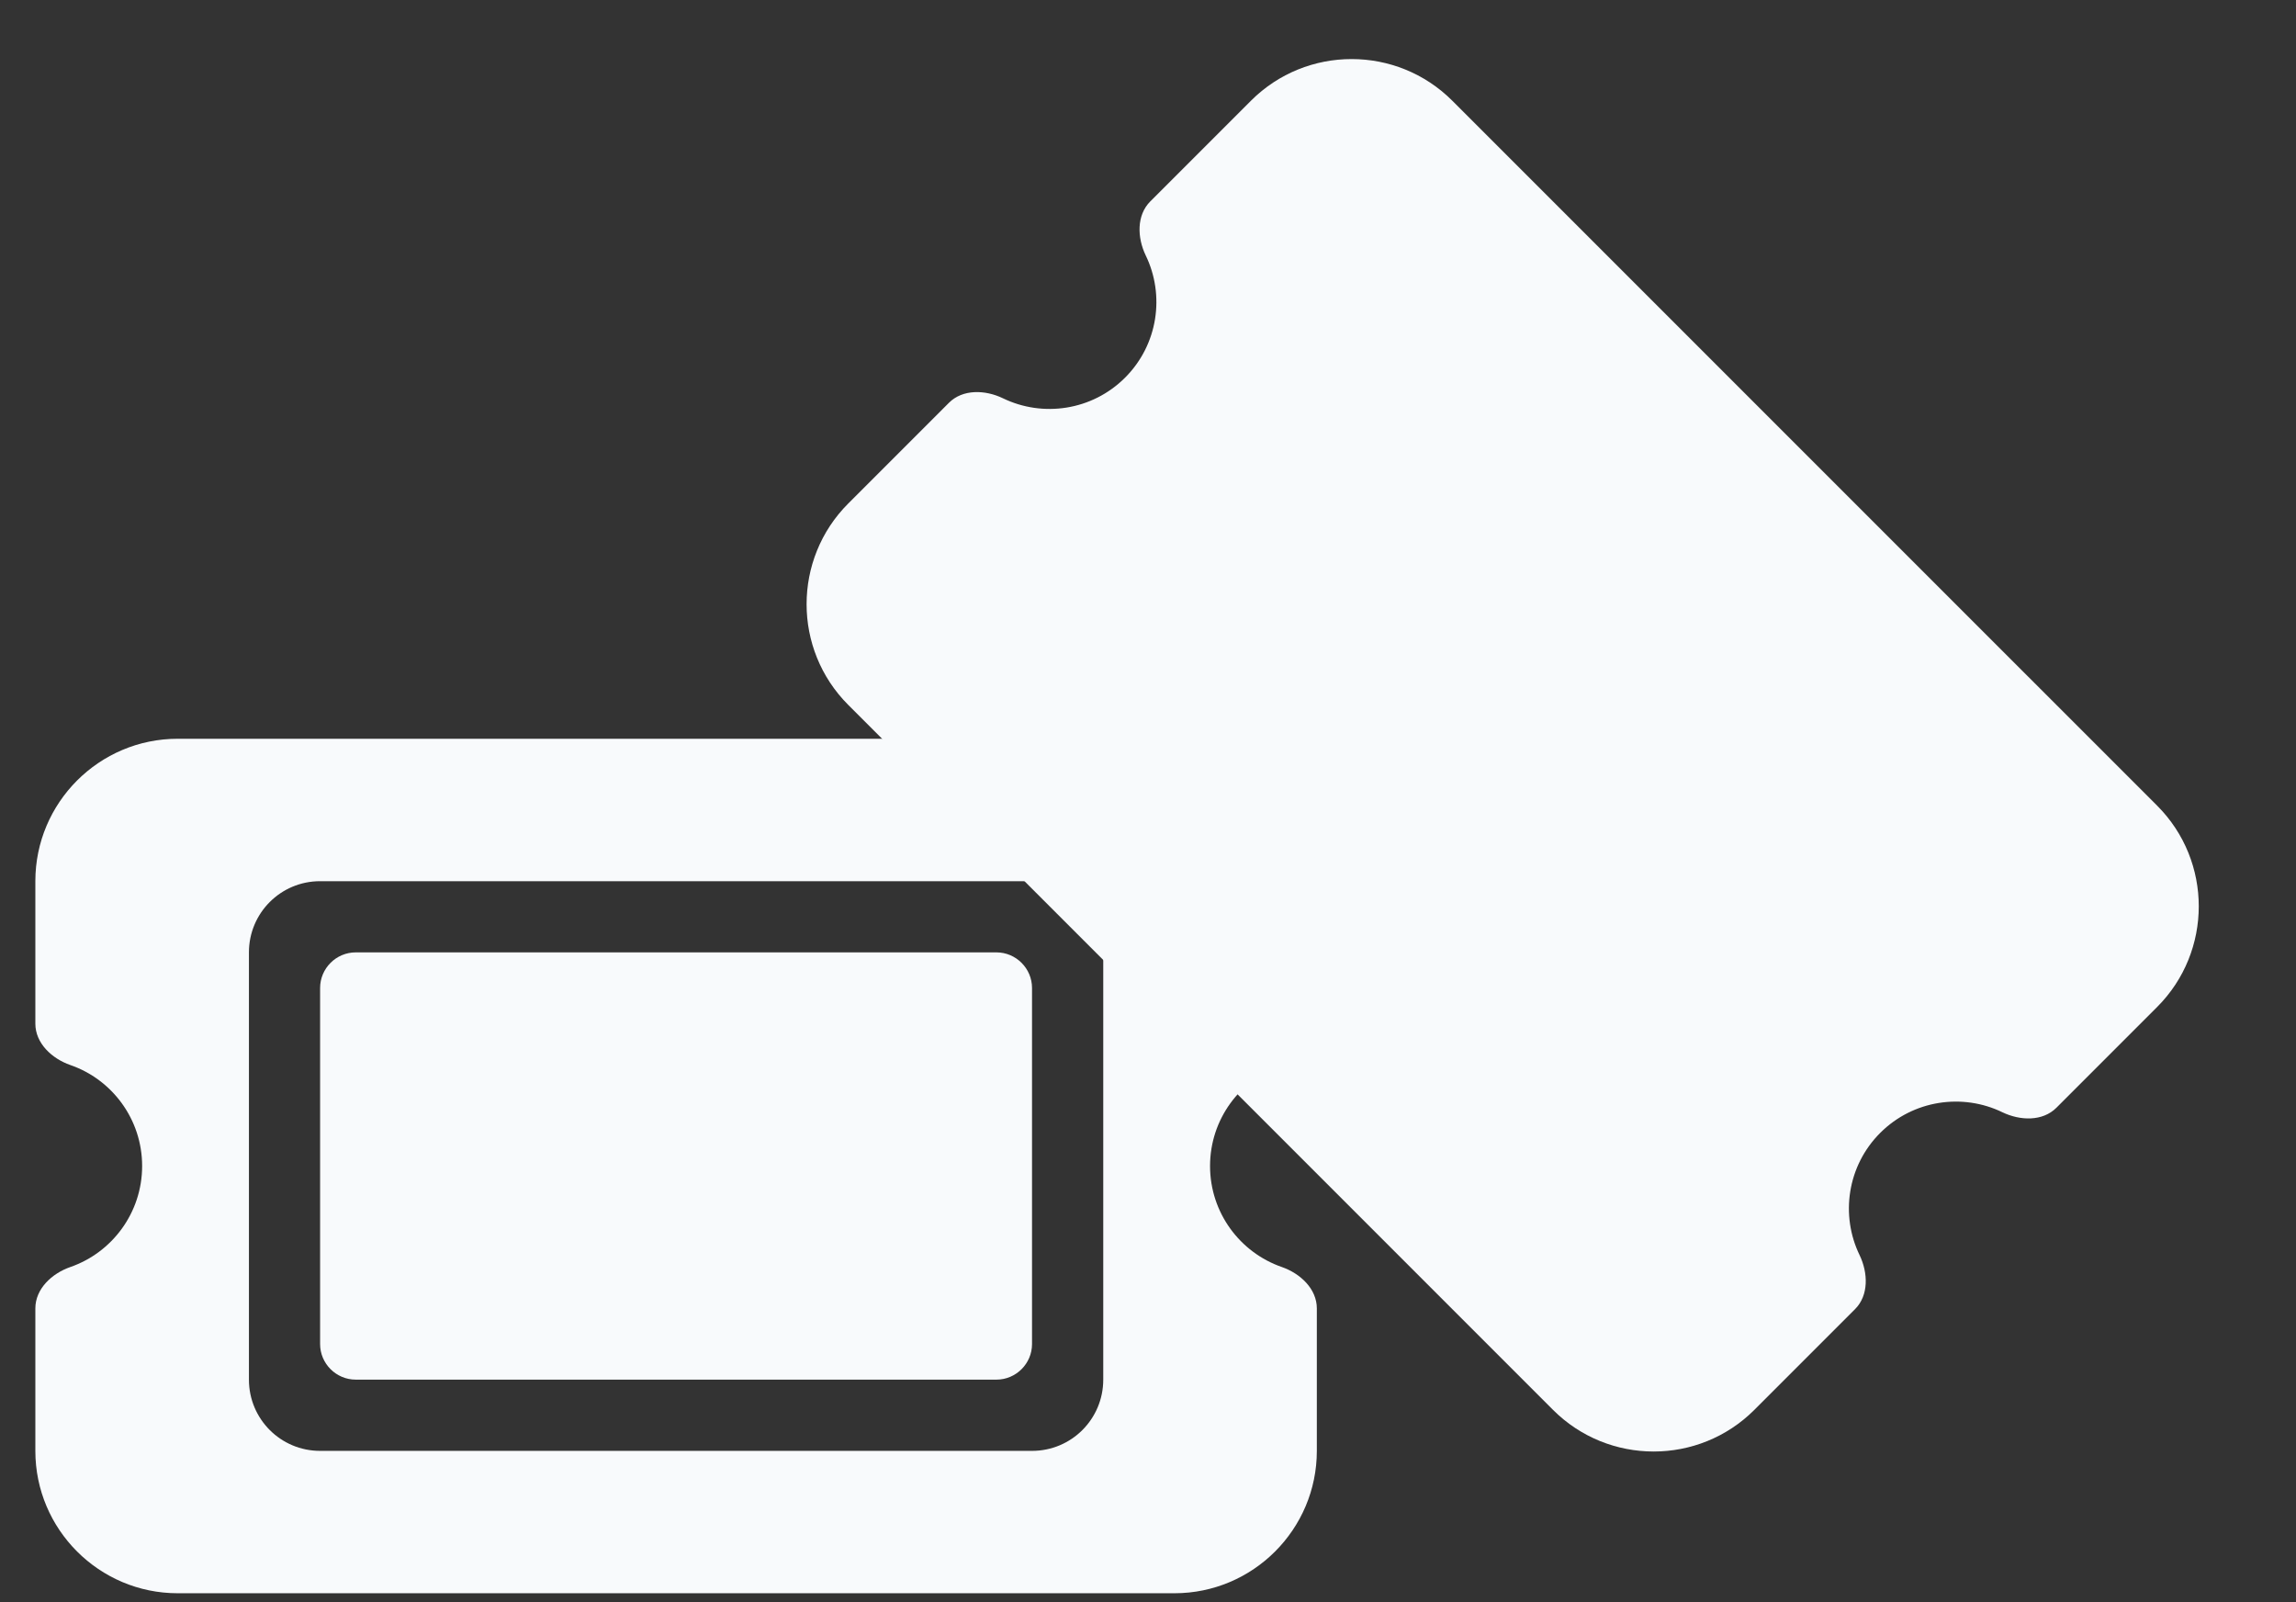 <svg width="43" height="30" viewBox="0 0 43 30" fill="none" xmlns="http://www.w3.org/2000/svg">
<rect x="0" y="0" width="43" height="30" fill="#333333" stroke="none"/>
<path d="M23.428 1.886C24.468 0.846 26.159 0.846 27.199 1.886L40.399 15.085C41.439 16.125 41.439 17.816 40.399 18.856L38.513 20.742C38.254 21.001 37.833 20.986 37.502 20.827C36.757 20.465 35.832 20.595 35.213 21.213C34.594 21.832 34.465 22.757 34.827 23.502C34.986 23.832 35.001 24.254 34.742 24.513L32.856 26.399C31.816 27.439 30.125 27.439 29.085 26.399L15.886 13.199C14.846 12.159 14.846 10.468 15.886 9.428L17.771 7.543C18.03 7.283 18.452 7.298 18.782 7.457C19.527 7.819 20.452 7.69 21.071 7.071C21.69 6.452 21.819 5.527 21.457 4.782C21.298 4.452 21.283 4.031 21.543 3.771L23.428 1.886Z" fill="#F8FAFC"/>
<path d="M21.995 29.833C23.466 29.833 24.662 28.637 24.662 27.167L24.662 24.5C24.662 24.133 24.353 23.846 24.008 23.725C23.224 23.454 22.662 22.708 22.662 21.833C22.662 20.958 23.224 20.212 24.008 19.942C24.353 19.821 24.662 19.533 24.662 19.167L24.662 16.5C24.662 15.029 23.466 13.833 21.995 13.833L3.328 13.833C1.857 13.833 0.662 15.029 0.662 16.5L0.662 19.167C0.662 19.533 0.97 19.821 1.316 19.942C2.099 20.212 2.662 20.958 2.662 21.833C2.662 22.708 2.099 23.454 1.316 23.725C0.97 23.846 0.662 24.133 0.662 24.5L0.662 27.167C0.662 28.637 1.857 29.833 3.328 29.833L21.995 29.833ZM19.328 25.167L19.328 18.5C19.328 18.133 19.028 17.833 18.662 17.833L6.662 17.833C6.295 17.833 5.995 18.133 5.995 18.5L5.995 25.167C5.995 25.533 6.295 25.833 6.662 25.833L18.662 25.833C19.028 25.833 19.328 25.533 19.328 25.167ZM20.662 25.833C20.662 26.571 20.066 27.167 19.328 27.167L5.995 27.167C5.257 27.167 4.662 26.571 4.662 25.833L4.662 17.833C4.662 17.096 5.257 16.5 5.995 16.5L19.328 16.5C20.066 16.5 20.662 17.096 20.662 17.833L20.662 25.833Z" fill="#F8FAFC"/>
</svg>
